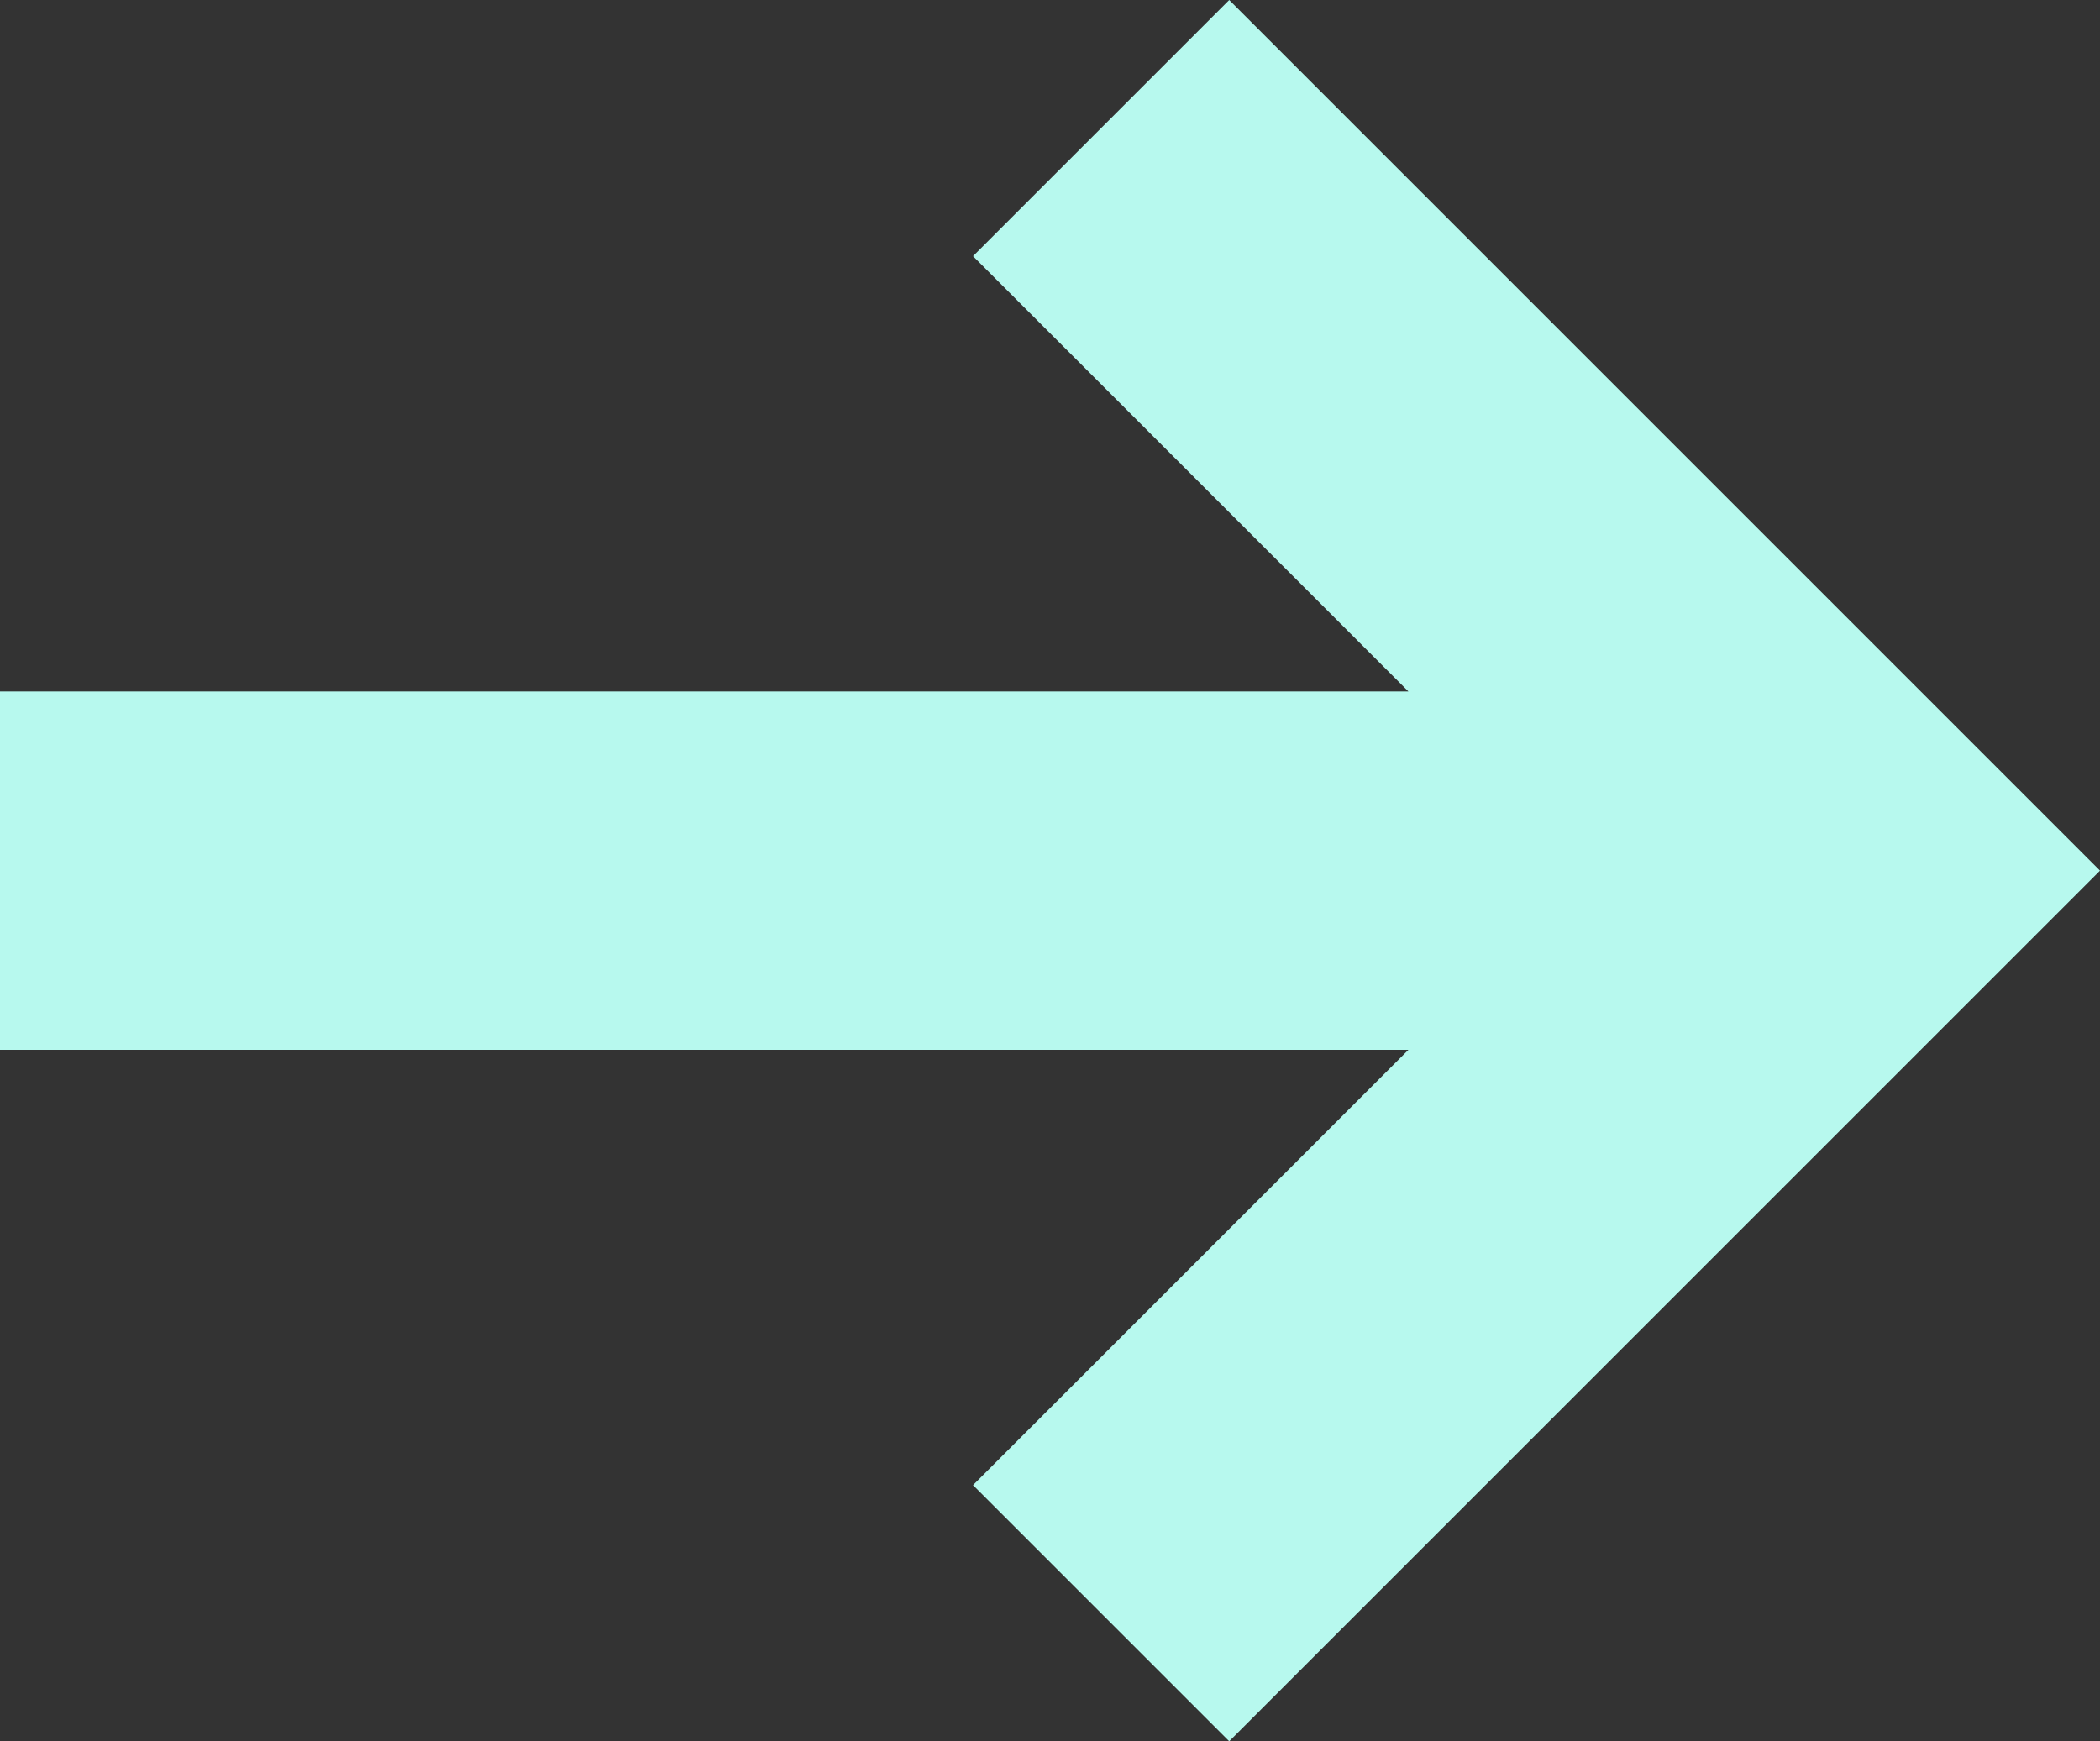 <?xml version="1.0" encoding="UTF-8"?>
<svg id="Layer_1" data-name="Layer 1" xmlns="http://www.w3.org/2000/svg" viewBox="0 0 15 12.44">
  <rect x="0" y="0" width="15" height="12.44" fill="#333333" stroke="none"/>
  <defs>
    <style>
      .cls-1 {
        fill: #b7f9ee;
      }
    </style>
  </defs>
  <path class="cls-1" d="M0,4.94h10.06l-3.11-3.11,1.83-1.83,6.22,6.22-6.22,6.22-1.83-1.83,3.11-3.11H0v-2.56h0Z"/>
</svg>